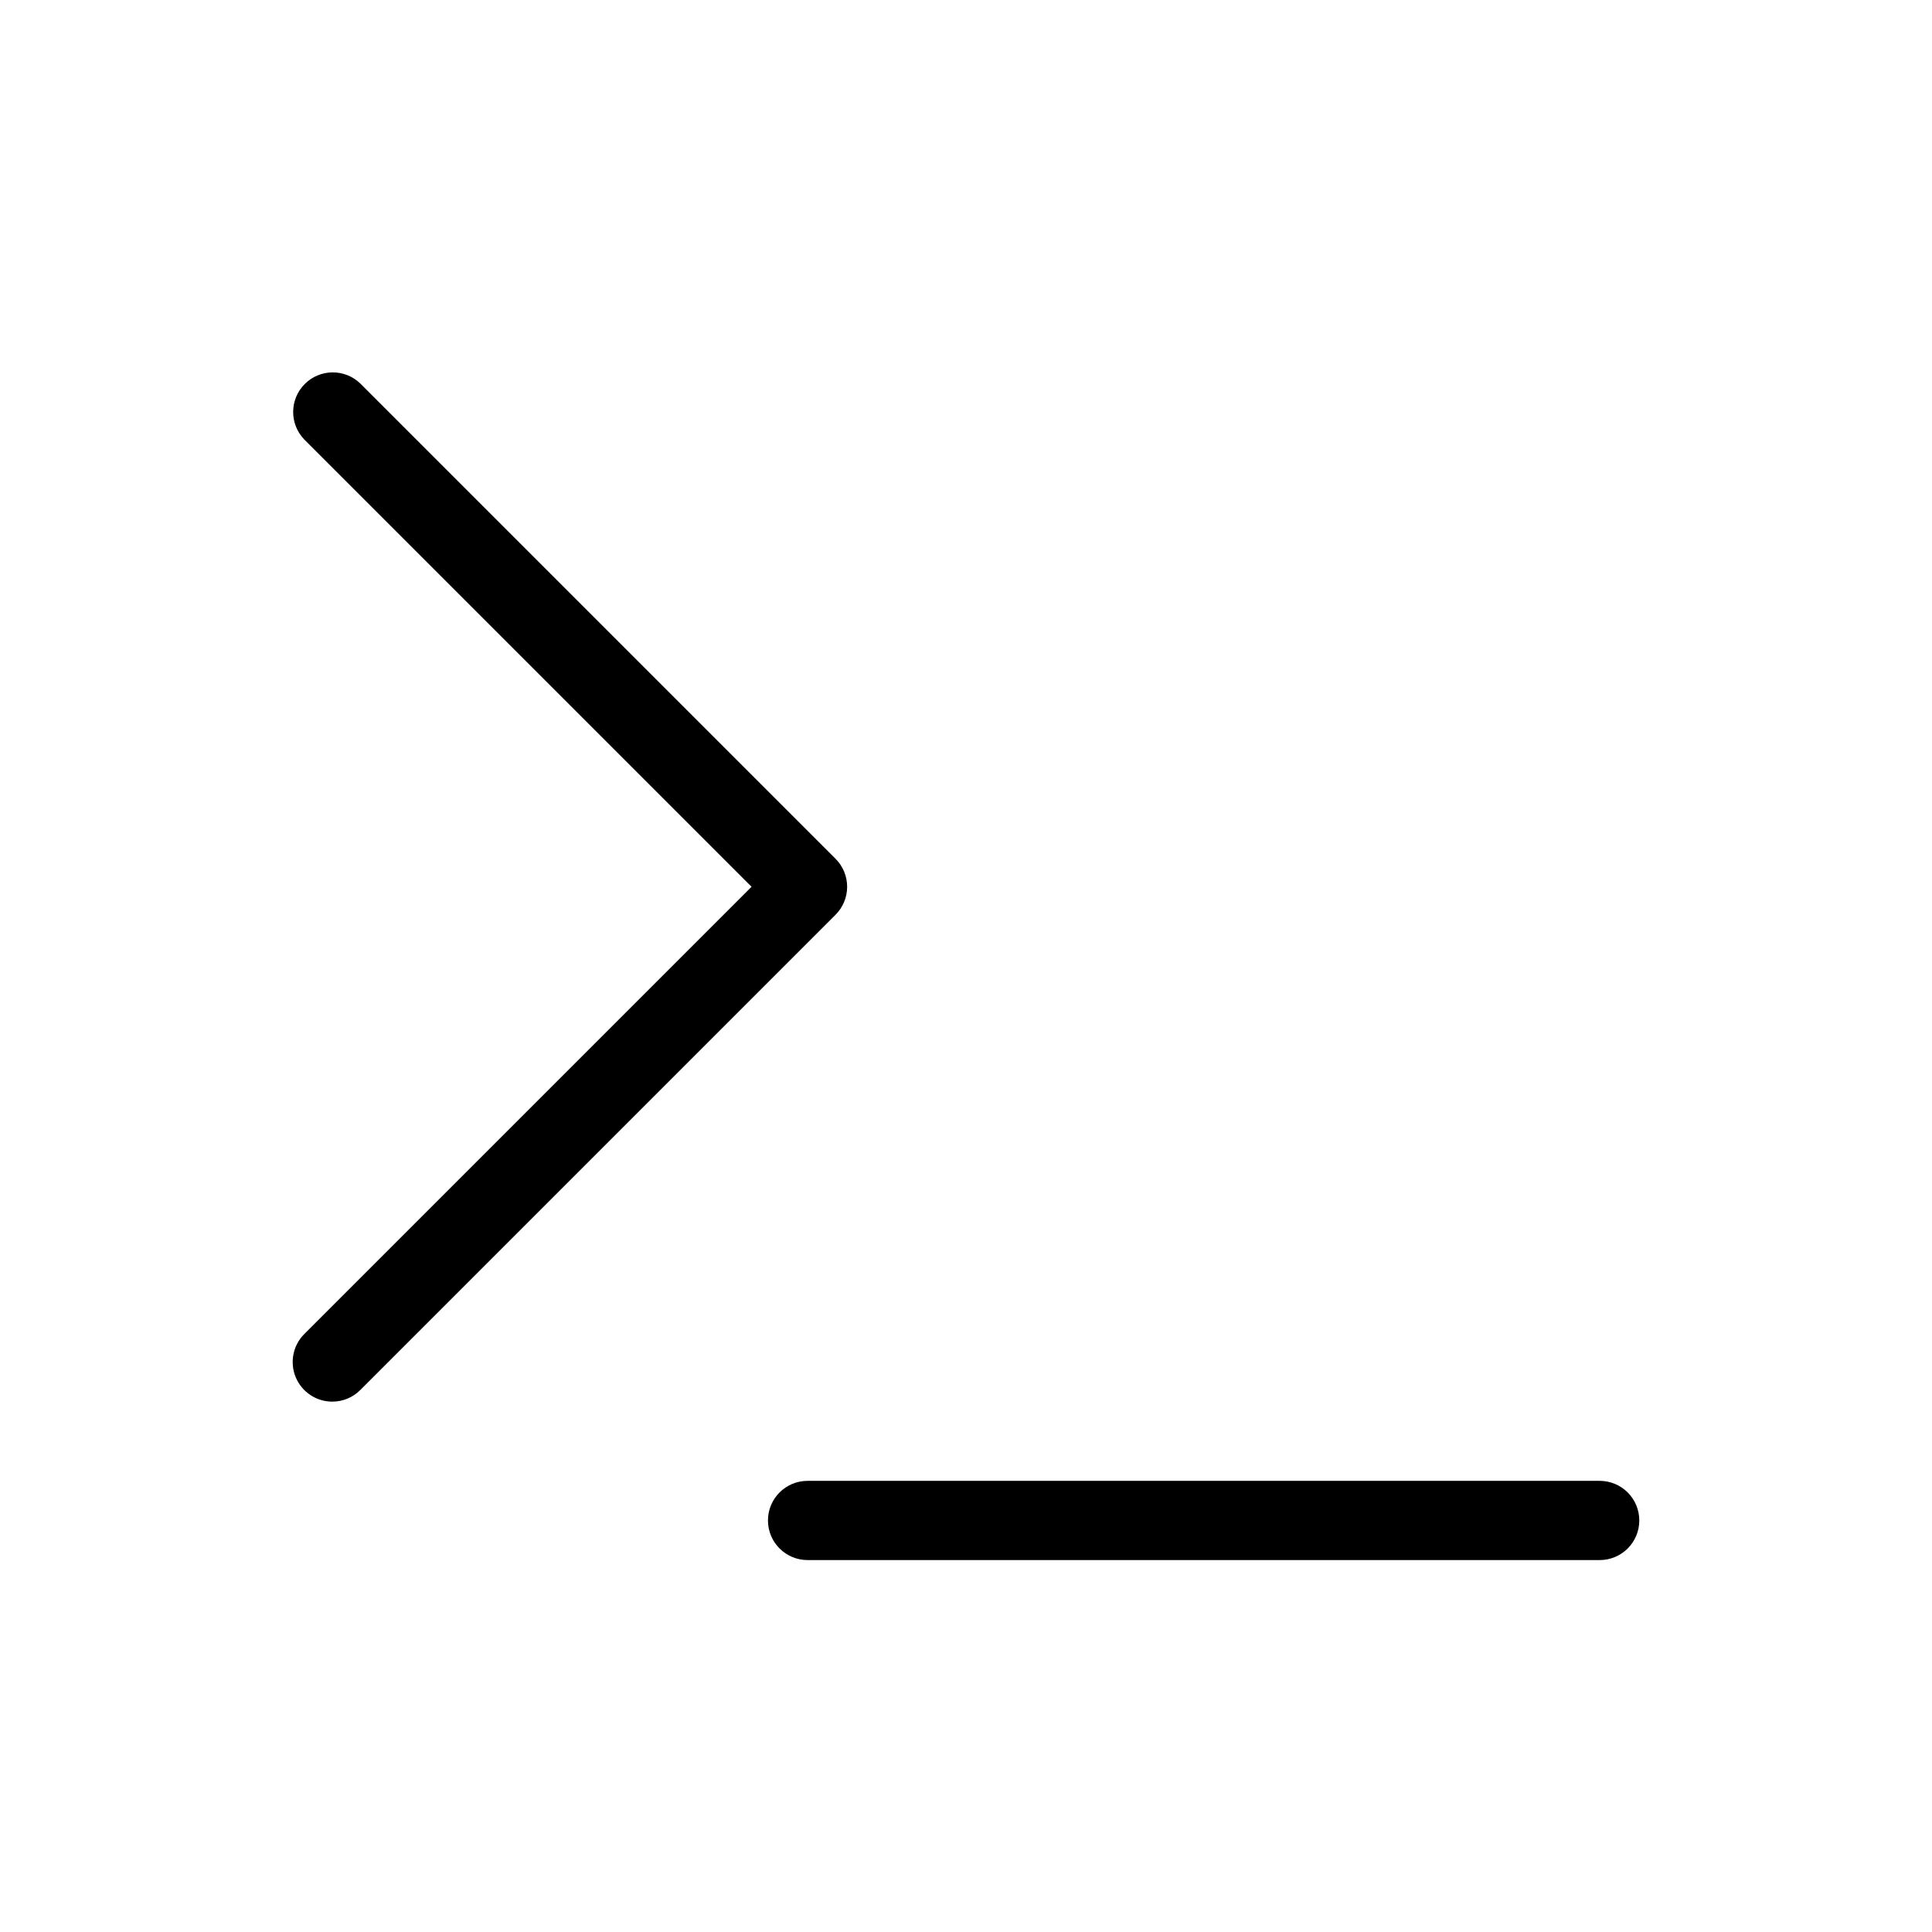 <?xml version="1.0" encoding="UTF-8"?>
<!-- Uploaded to: ICON Repo, www.svgrepo.com, Generator: ICON Repo Mixer Tools -->
<svg fill="#000000" width="800px" height="800px" version="1.1" viewBox="144 144 512 512" xmlns="http://www.w3.org/2000/svg">
 <path d="m232.06 515.45c-4.246 0-8.07-2.555-9.695-6.477-1.625-3.922-0.727-8.438 2.273-11.438l118.53-118.53-118.53-118.53c-3.977-4.121-3.922-10.668 0.129-14.715 4.047-4.047 10.594-4.106 14.711-0.129l125.95 125.95c1.969 1.969 3.074 4.637 3.074 7.422 0 2.781-1.105 5.453-3.074 7.418l-125.95 125.95c-1.965 1.973-4.633 3.078-7.418 3.074zm346.37 31.488c0.004-2.781-1.102-5.453-3.07-7.422s-4.641-3.074-7.426-3.074h-209.92c-5.797 0-10.496 4.699-10.496 10.496s4.699 10.496 10.496 10.496h209.92c2.785 0.004 5.457-1.102 7.426-3.07s3.074-4.641 3.07-7.426z"/>
</svg>